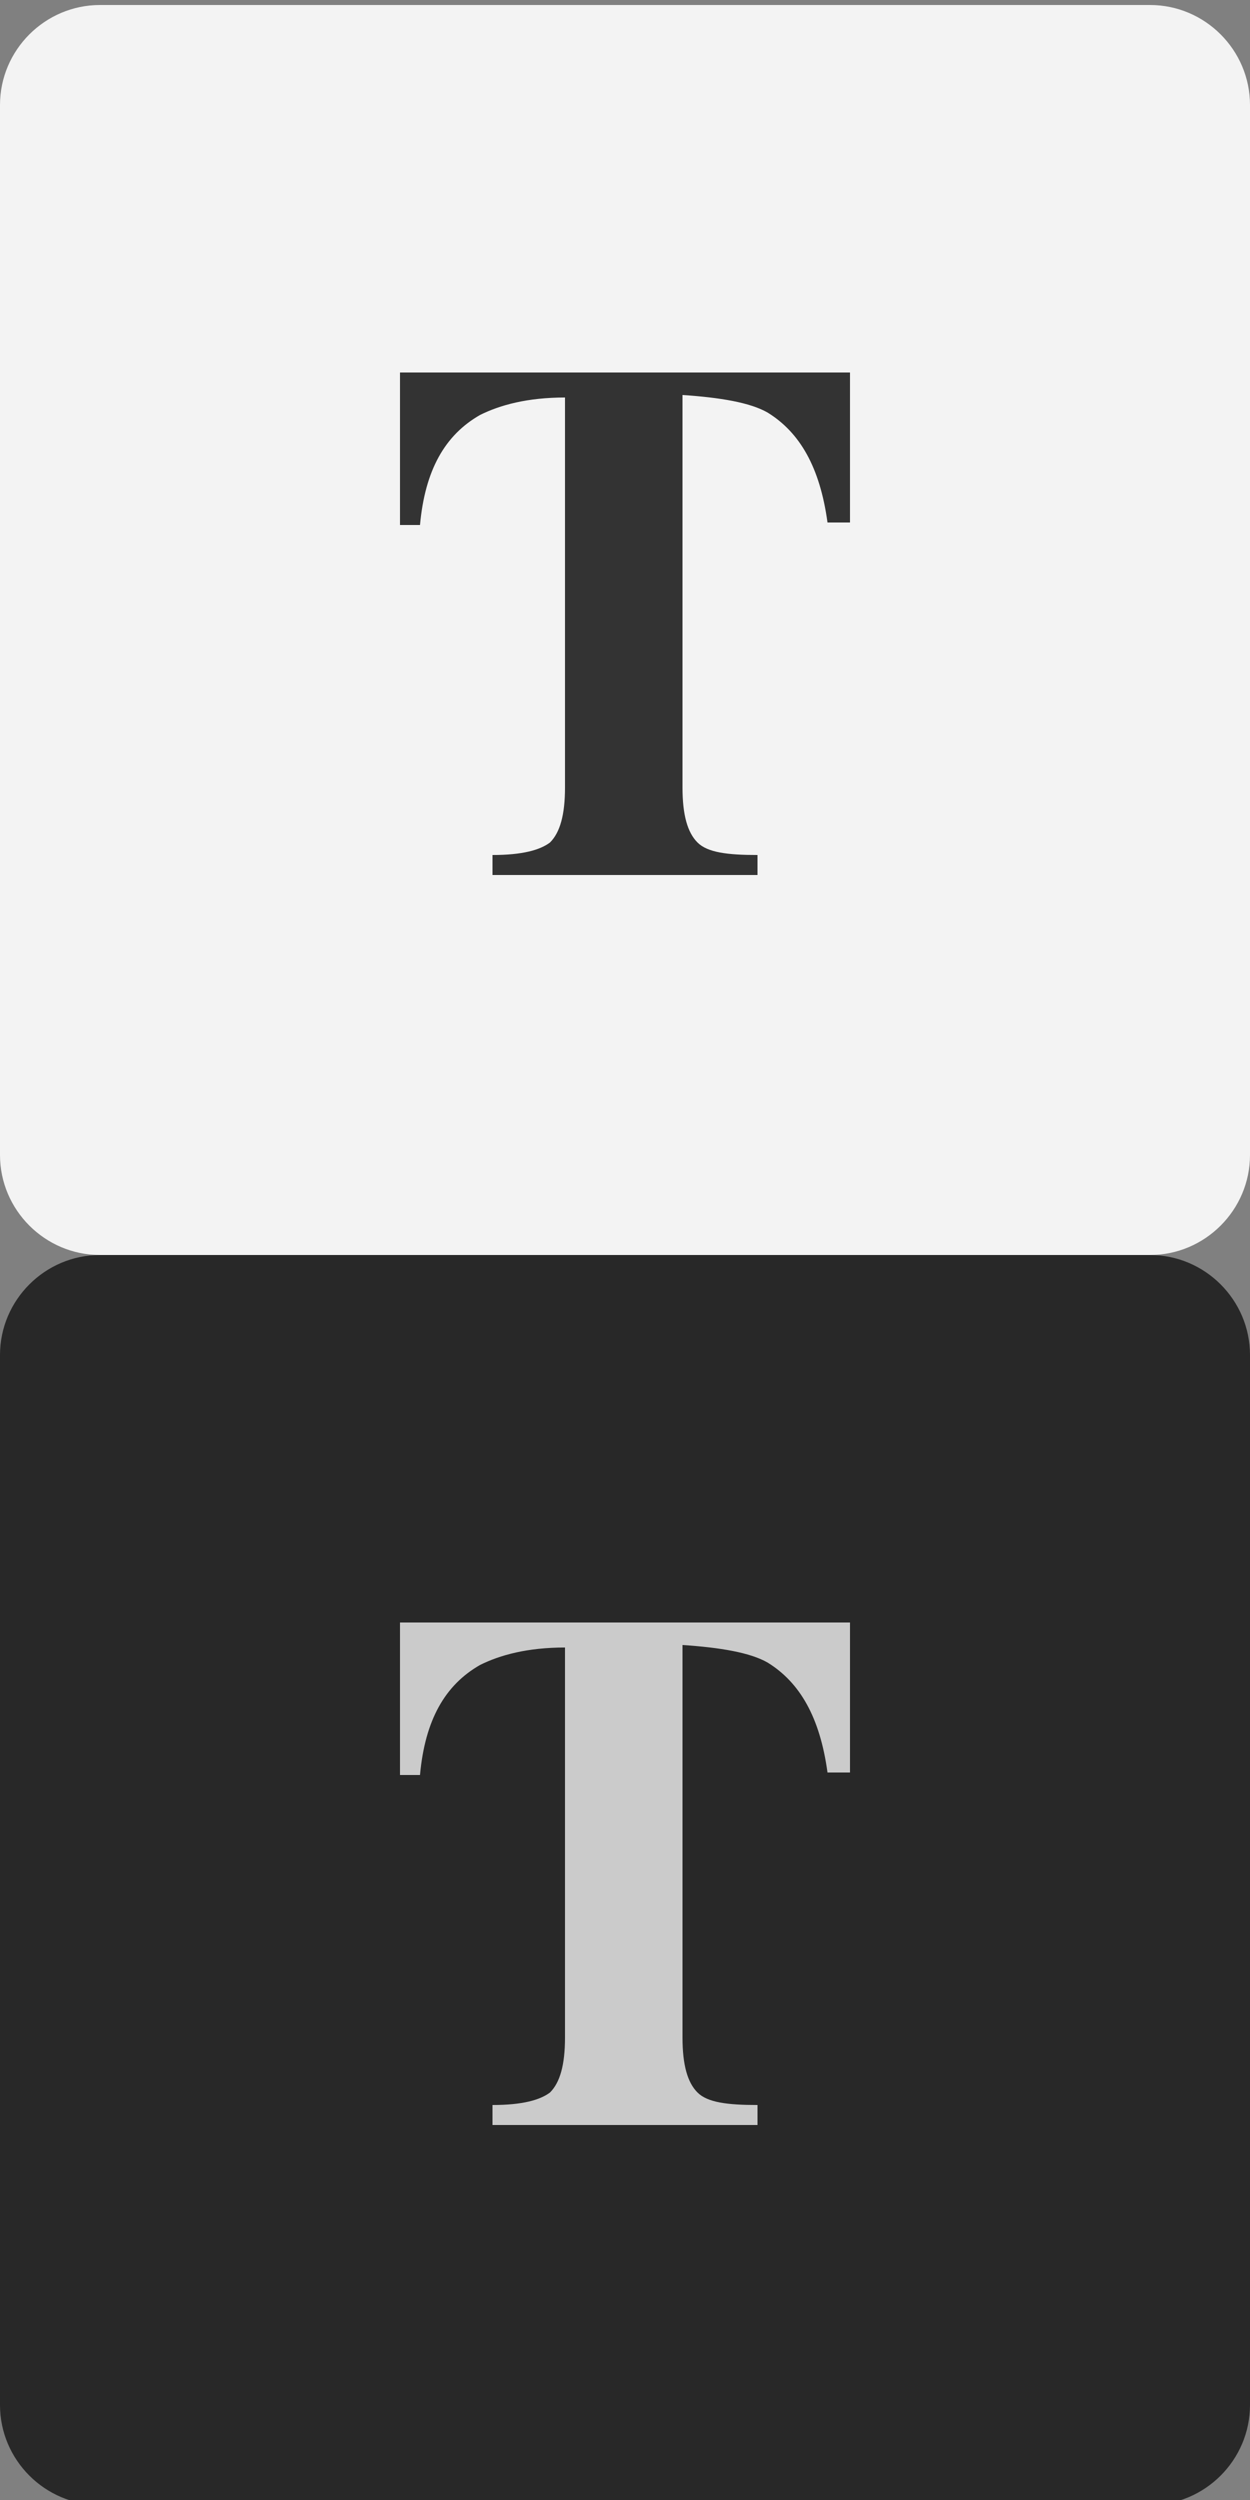 <?xml version="1.0" encoding="utf-8"?>
<!-- Generator: Adobe Illustrator 18.1.0, SVG Export Plug-In . SVG Version: 6.00 Build 0)  -->
<!DOCTYPE svg PUBLIC "-//W3C//DTD SVG 1.1//EN" "http://www.w3.org/Graphics/SVG/1.1/DTD/svg11.dtd">
<svg version="1.1" id="Layer_1" xmlns="http://www.w3.org/2000/svg" xmlns:xlink="http://www.w3.org/1999/xlink" x="0px" y="0px"
	 viewBox="0 0 50 100" enable-background="new 0 0 50 100" xml:space="preserve">
<rect x="0" y="0" width="50" height="100" fill="#808080" stroke="none"/>
<g>
	<g>
		<g opacity="0.9">
			<path fill="#FFFFFF" d="M50,46.2c0,2.2-1.8,4-4,4H4c-2.2,0-4-1.8-4-4v-42c0-2.2,1.8-4,4-4h42c2.2,0,4,1.8,4,4V46.2z"/>
		</g>
	</g>
	<g>
		<g opacity="0.9">
			<path fill="#1E1E1E" d="M50,96.2c0,2.2-1.8,4-4,4H4c-2.2,0-4-1.8-4-4v-42c0-2.2,1.8-4,4-4h42c2.2,0,4,1.8,4,4V96.2z"/>
		</g>
	</g>
	<g>
		<path fill="#333333" d="M16,14.9h18l0,6h-0.9c-0.3-2.2-1.1-3.6-2.4-4.4c-0.7-0.4-1.9-0.6-3.4-0.7v15.7c0,1.1,0.2,1.8,0.6,2.2
			c0.4,0.4,1.2,0.5,2.4,0.5v0.8H19.7v-0.8c1.2,0,1.9-0.2,2.3-0.5c0.4-0.4,0.6-1.1,0.6-2.2V15.9c-1.5,0-2.6,0.3-3.4,0.7
			c-1.4,0.8-2.2,2.2-2.4,4.4H16L16,14.9z"/>
	</g>
	<g>
		<path fill="#CBCBCB" d="M16,64.9h18l0,6h-0.9c-0.3-2.2-1.1-3.6-2.4-4.4c-0.7-0.4-1.9-0.6-3.4-0.7v15.7c0,1.1,0.2,1.8,0.6,2.2
			c0.4,0.4,1.2,0.5,2.4,0.5v0.8H19.7v-0.8c1.2,0,1.9-0.2,2.3-0.5c0.4-0.4,0.6-1.1,0.6-2.2V65.9c-1.5,0-2.6,0.3-3.4,0.7
			c-1.4,0.8-2.2,2.2-2.4,4.4H16L16,64.9z"/>
	</g>
</g>
</svg>
